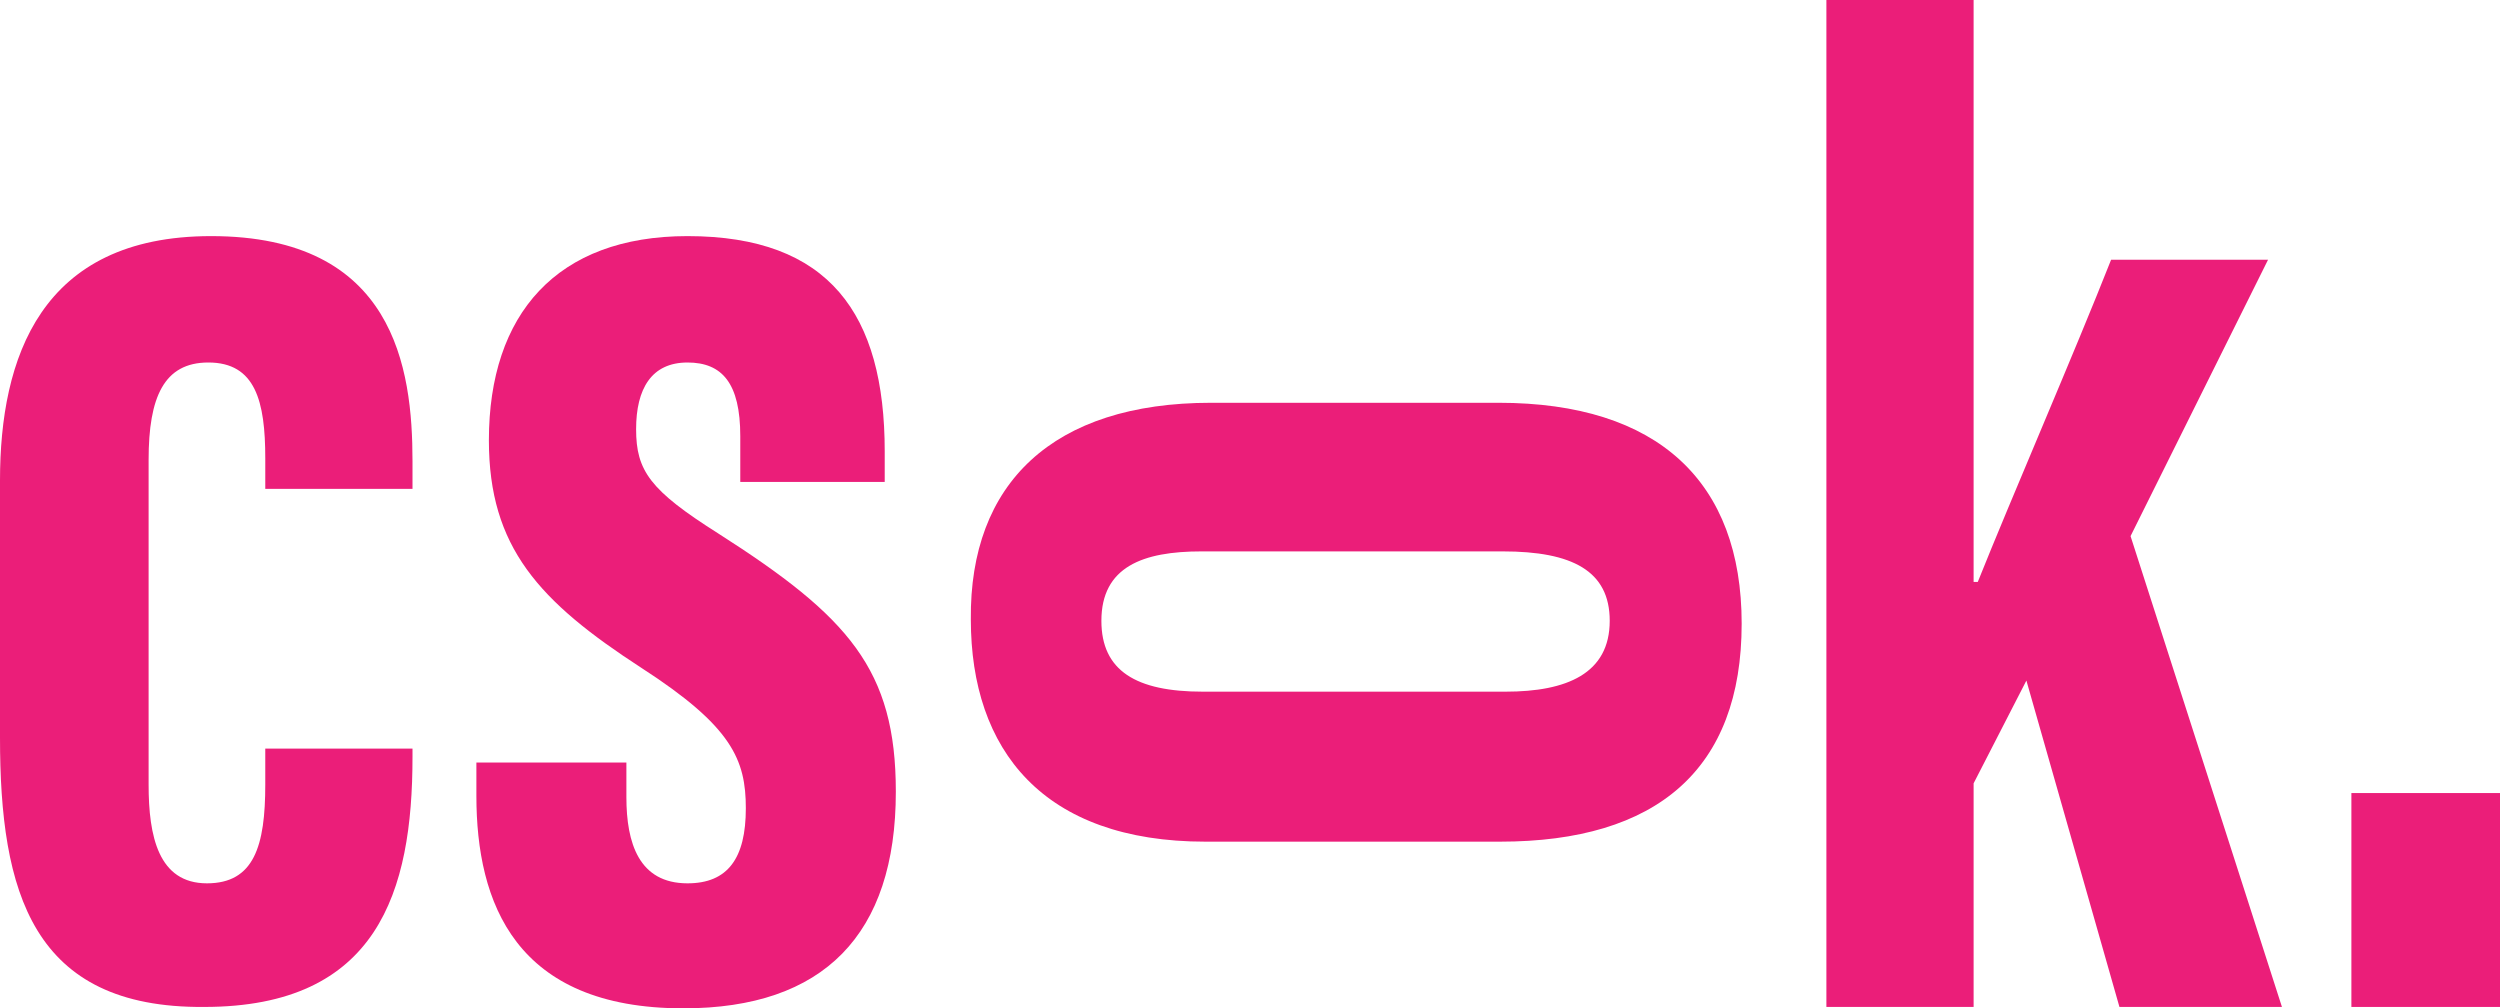 <?xml version="1.0" encoding="utf-8"?>
<!-- Generator: Adobe Illustrator 22.1.0, SVG Export Plug-In . SVG Version: 6.00 Build 0)  -->
<svg version="1.1" id="Layer_1" xmlns="http://www.w3.org/2000/svg" xmlns:xlink="http://www.w3.org/1999/xlink" x="0px" y="0px"
	 viewBox="0 0 180 72.6" style="enable-background:new 0 0 180 72.6;" xml:space="preserve">
<style type="text/css">
	.st0{fill:#EB1E79;}
</style>
<g>
	<path class="st0" d="M29.7,53.8v0.7c0,9.7-2.5,18-15,18C2.3,72.6,0,64.2,0,53.1V34.6C0,25.8,2.9,17,15.2,17
		c13.2,0,14.5,9.5,14.5,16.2v2H19.1V33c0-4.1-0.7-6.9-4.1-6.9c-3.2,0-4.3,2.5-4.3,7v23.4c0,3.7,0.7,7.1,4.2,7.1
		c3.4,0,4.2-2.7,4.2-7.1v-2.6H29.7z"/>
	<path class="st0" d="M45.1,54.9v2.5c0,3.3,0.9,6.2,4.4,6.2c2.9,0,4.2-1.8,4.2-5.4c0-3.5-1-5.9-7.5-10.1c-7.4-4.8-11-8.7-11-16.4
		c0-9.1,4.9-14.7,14.3-14.7c10.2,0,14.2,5.6,14.2,15.5v2.2H53.3v-3.3c0-3.8-1.3-5.3-3.8-5.3c-2.6,0-3.7,1.9-3.7,4.8
		c0,3,1,4.4,5.9,7.5c9.4,6,12.8,9.8,12.8,18.6c0,10.3-5.2,15.6-15.3,15.6c-12.1,0-14.9-7.6-14.9-15.3v-2.4H45.1z"/>
	<path class="st0" d="M87.2,29h20.7c11.5,0,17.5,5.7,17.5,15.9c0,10.5-6.1,15.7-17.4,15.7H86.8c-11.7,0-16.9-6.6-16.9-16
		C69.8,34.8,75.8,29,87.2,29 M86.6,49.8h21.8c4.4,0,7.5-1.3,7.5-5.1c0-3.6-2.7-5-7.7-5H86.5c-4.2,0-7.2,1.1-7.2,5
		C79.3,48.3,81.8,49.8,86.6,49.8"/>
	<path class="st0" d="M142.2,41.9h0.2c2.4-6,7-16.6,9.6-23.2h11.3l-9.9,19.9l10.9,33.9h-11.7l-6.7-23.5l-3.8,7.4v16.1h-10.6V0h10.6
		V41.9z"/>
	<rect x="169.3" y="57.1" class="st0" width="10.7" height="15.4"/>
</g>
</svg>
